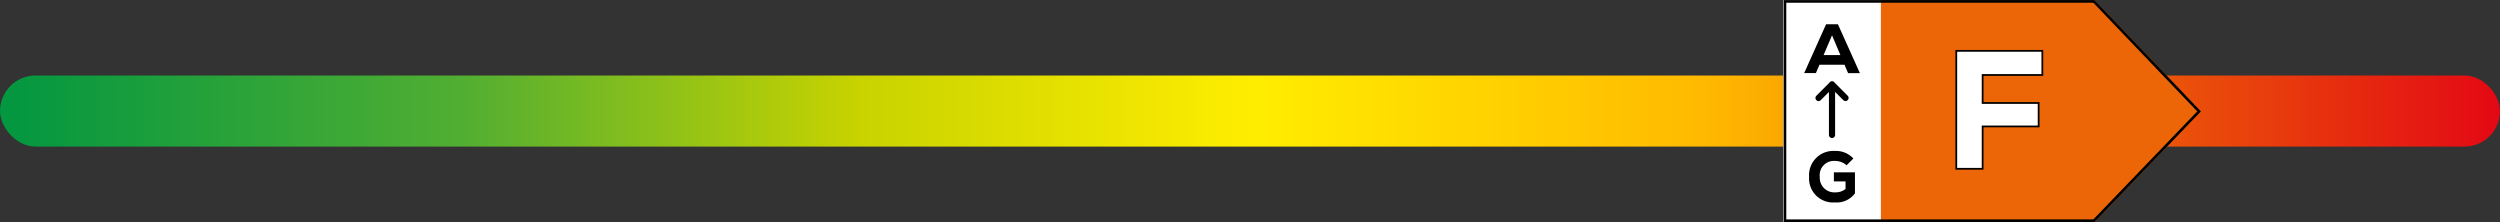 <svg xmlns="http://www.w3.org/2000/svg" xmlns:xlink="http://www.w3.org/1999/xlink" width="281.5" height="25.006" viewBox="0 0 281.5 25.006">
  <rect x="0" y="0" width="281.5" height="25.006" fill="#333333" stroke="none"/>
  <defs>
    <linearGradient id="linear-gradient" y1="0.5" x2="1" y2="0.5" gradientUnits="objectBoundingBox">
      <stop offset="0" stop-color="#009641"/>
      <stop offset="0.187" stop-color="#51ae32"/>
      <stop offset="0.345" stop-color="#c8d300"/>
      <stop offset="0.502" stop-color="#ffed00"/>
      <stop offset="0.68" stop-color="#ffb900"/>
      <stop offset="0.833" stop-color="#ec6607"/>
      <stop offset="1" stop-color="#e30614"/>
    </linearGradient>
  </defs>
  <g id="Raggruppa_1359" data-name="Raggruppa 1359" transform="translate(-61 -19268.008)">
    <rect id="Rettangolo_717" data-name="Rettangolo 717" width="281.5" height="8" rx="4" transform="translate(61 19276.512)" fill="url(#linear-gradient)"/>
    <g id="Raggruppa_1352" data-name="Raggruppa 1352" transform="translate(-743.913 17996.008)">
      <path id="Tracciato_1260" data-name="Tracciato 1260" d="M0,0H35L46.987,12.539,35,25H0Z" transform="translate(1005.75 1272.006)" fill="#ec6607"/>
      <rect id="Rettangolo_711" data-name="Rettangolo 711" width="11" height="25" transform="translate(1005.7 1272)" fill="#fff"/>
      <g id="Raggruppa_1332" data-name="Raggruppa 1332" transform="translate(0.506)">
        <path id="Tracciato_1258" data-name="Tracciato 1258" d="M1.621-12.941H4.443l.4.943H6.172L3.7-17.5H2.368L-.1-12H1.221Zm.464-1.085.951-2.232.943,2.232Z" transform="translate(1007.657 1292.23)"/>
        <path id="Tracciato_1259" data-name="Tracciato 1259" d="M5.171-16.339l.762-.762a2.642,2.642,0,0,0-2.052-.849A2.733,2.733,0,0,0,.95-15.026a2.7,2.7,0,0,0,2.924,2.869,2.545,2.545,0,0,0,2.24-1.022v-2.366H3.74v1.022H5.053v.849a1.781,1.781,0,0,1-1.171.385,1.639,1.639,0,0,1-1.729-1.737,1.6,1.6,0,0,1,1.729-1.8A1.938,1.938,0,0,1,5.171-16.339Z" transform="translate(1007.162 1306.949)"/>
        <path id="Unione_4" data-name="Unione 4" d="M13519.517,24291.047v-4.842l-.921.922a.342.342,0,0,1-.494,0,.354.354,0,0,1,0-.494l1.466-1.465a.345.345,0,0,1,.583-.018l1.475,1.482a.342.342,0,0,1,0,.494.32.32,0,0,1-.243.1.344.344,0,0,1-.25-.1l-.921-.922v4.842a.347.347,0,1,1-.694,0Z" transform="translate(-12509.172 -23003.852)"/>
      </g>
      <g id="Tracciato_1261" data-name="Tracciato 1261" transform="translate(1005.75 1272.006)" fill="none">
        <path d="M0,0H35L46.987,12.539,35,25H0Z" stroke="none"/>
        <path d="M 0.3 0.3 L 0.3 24.7 L 34.872 24.7 L 46.572 12.538 L 34.872 0.3 L 0.3 0.3 M 3.814697265625e-06 0 L 35 0 L 46.987 12.539 L 35 25 L 3.814697265625e-06 25 L 3.814697265625e-06 0 Z" stroke="none" fill="#000"/>
      </g>
      <path id="Tracciato_1266" data-name="Tracciato 1266" d="M-4.465-13.281V0H-1.5V-4.769H4.807V-7.41H-1.5v-3.154H5.225v-2.717Z" transform="translate(1029.656 1291.006)" fill="#fff" stroke="#000" stroke-width="0.2"/>
    </g>
  </g>
</svg>
